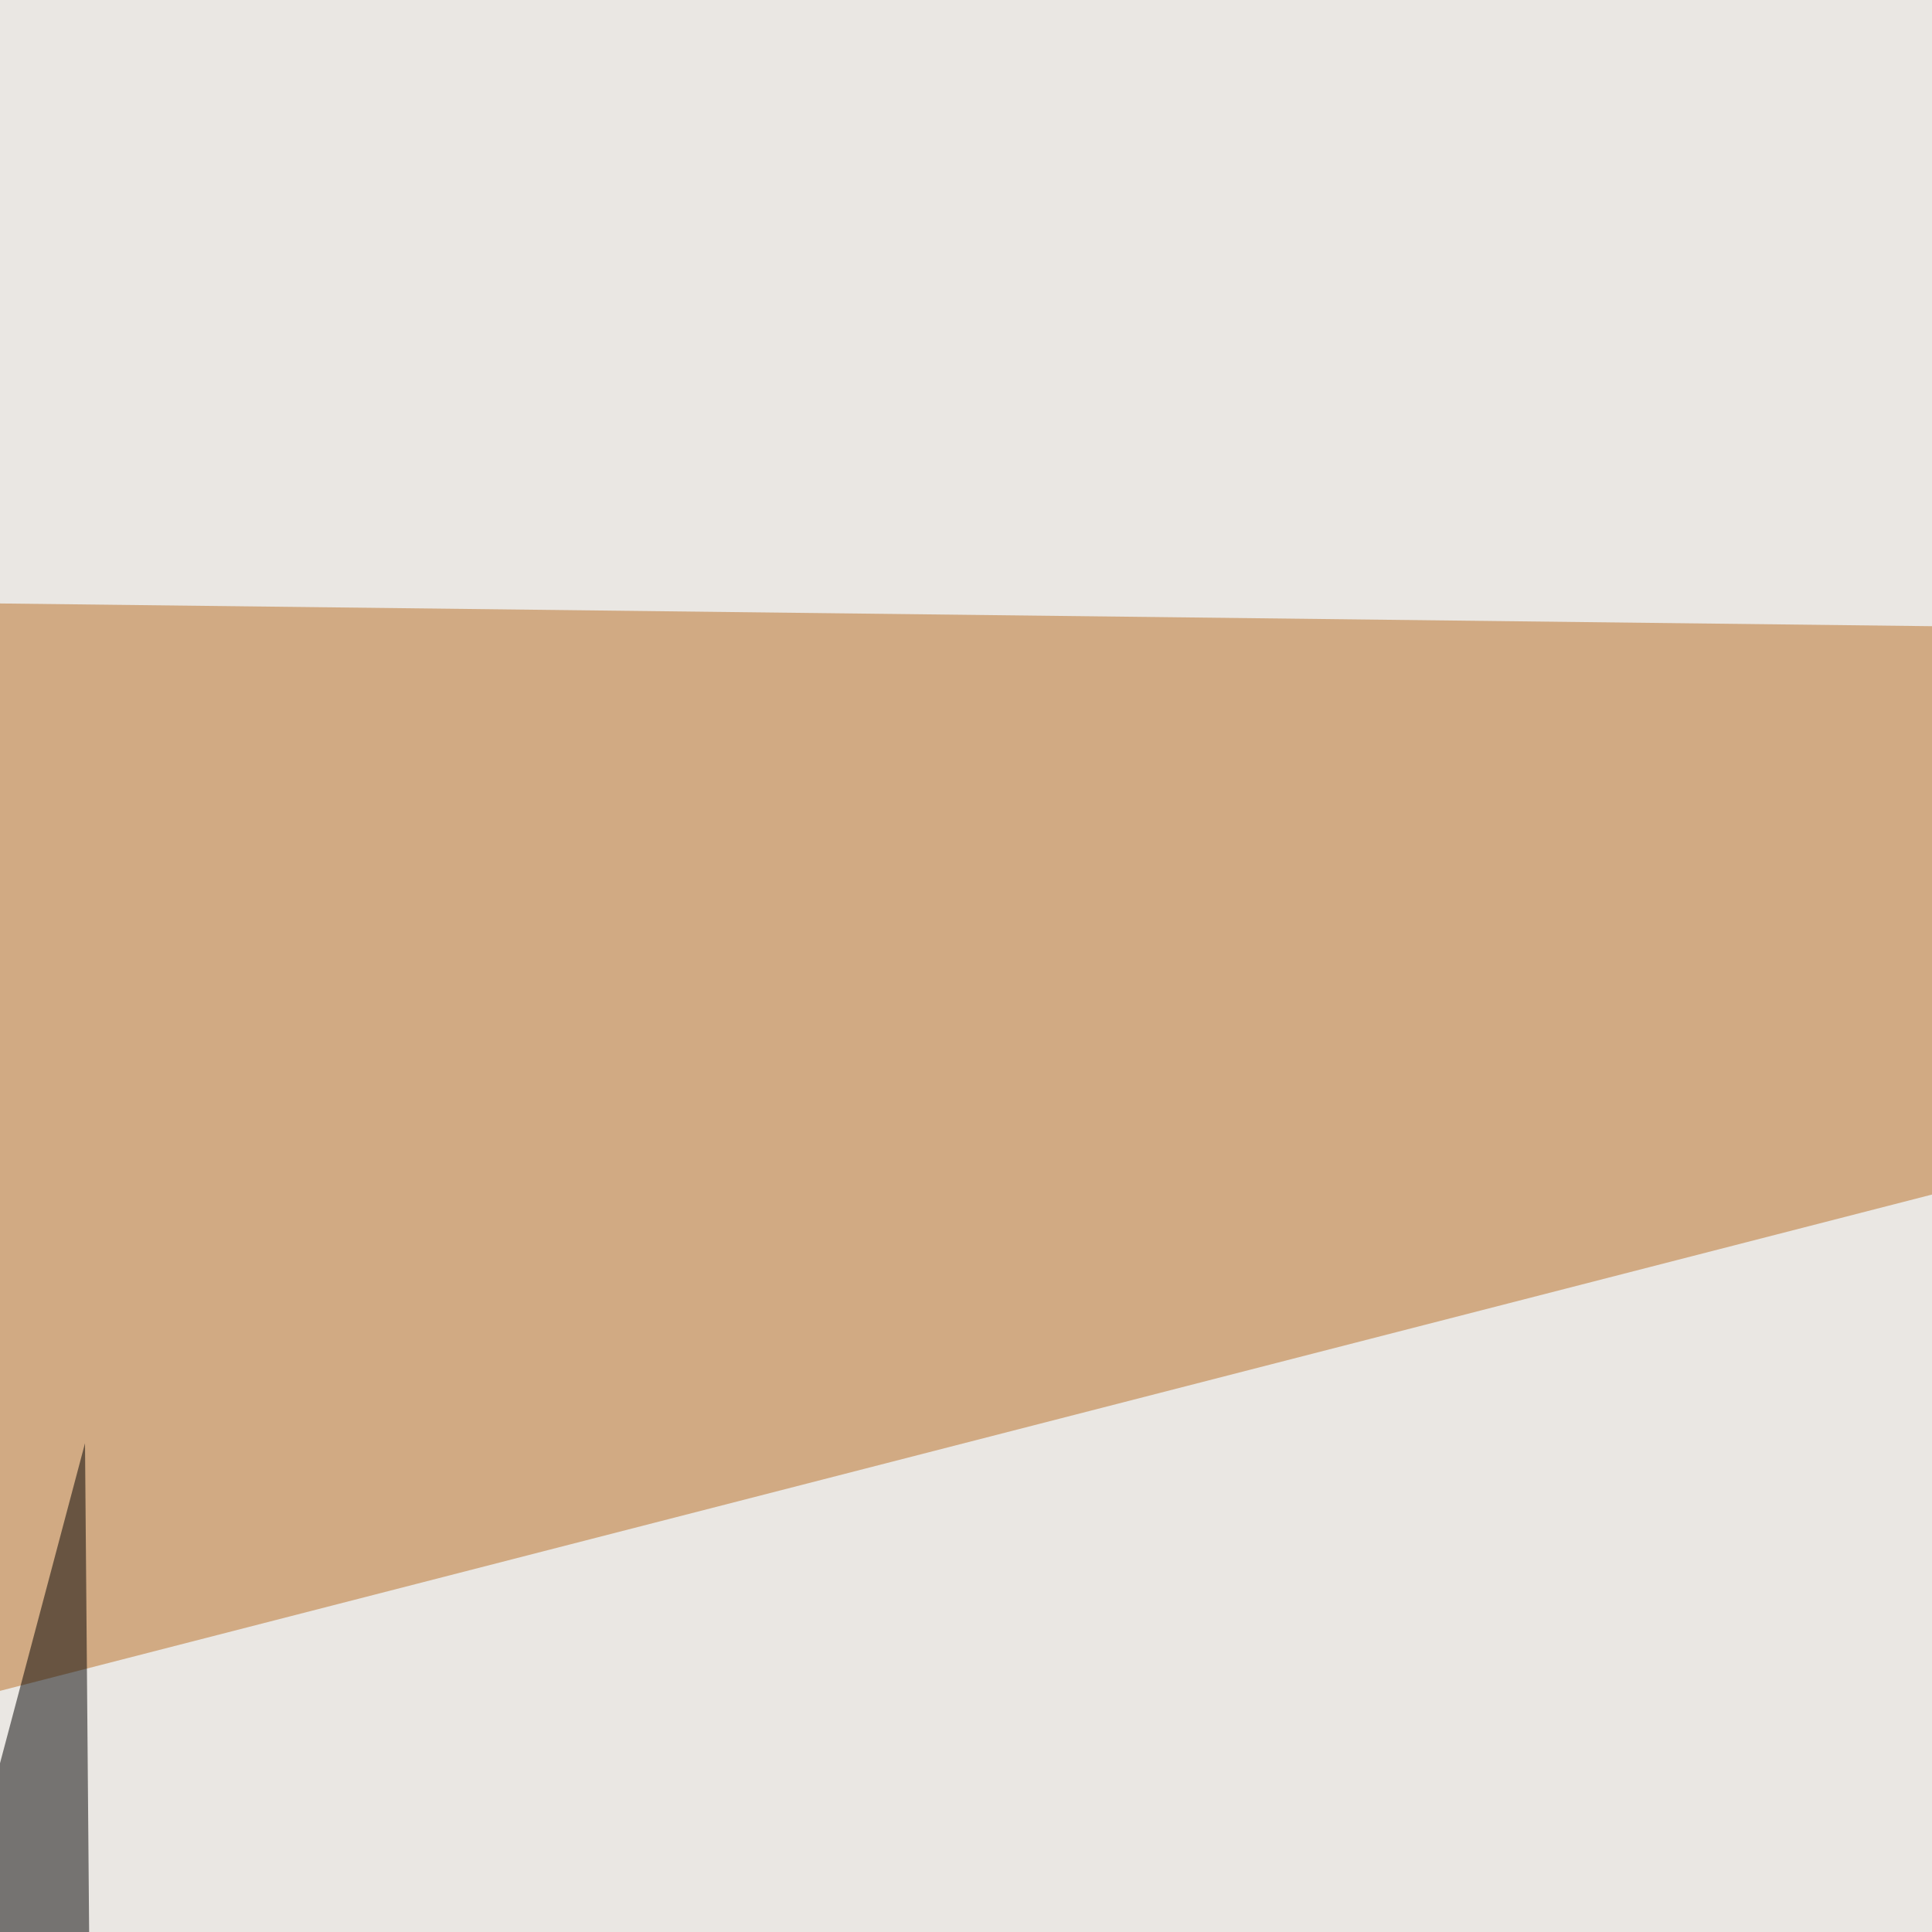 <svg xmlns="http://www.w3.org/2000/svg" width="100" height="100" ><filter id="a"><feGaussianBlur stdDeviation="55"/></filter><rect width="100%" height="100%" fill="#eae7e3"/><g filter="url(#a)"><g fill-opacity=".5"><path fill="#ed9f55" d="M792.5 54.2l-641.6-3L476-39.5z"/><path fill="#fff" d="M306.2 36.6l99.6-82 290 73.2z"/><path fill="#b86e25" d="M209.5 33.7l-255-3L-19 92.4z"/><path d="M7.3 417.5l-52.7-155.3L4.4 74.7z"/></g></g></svg>